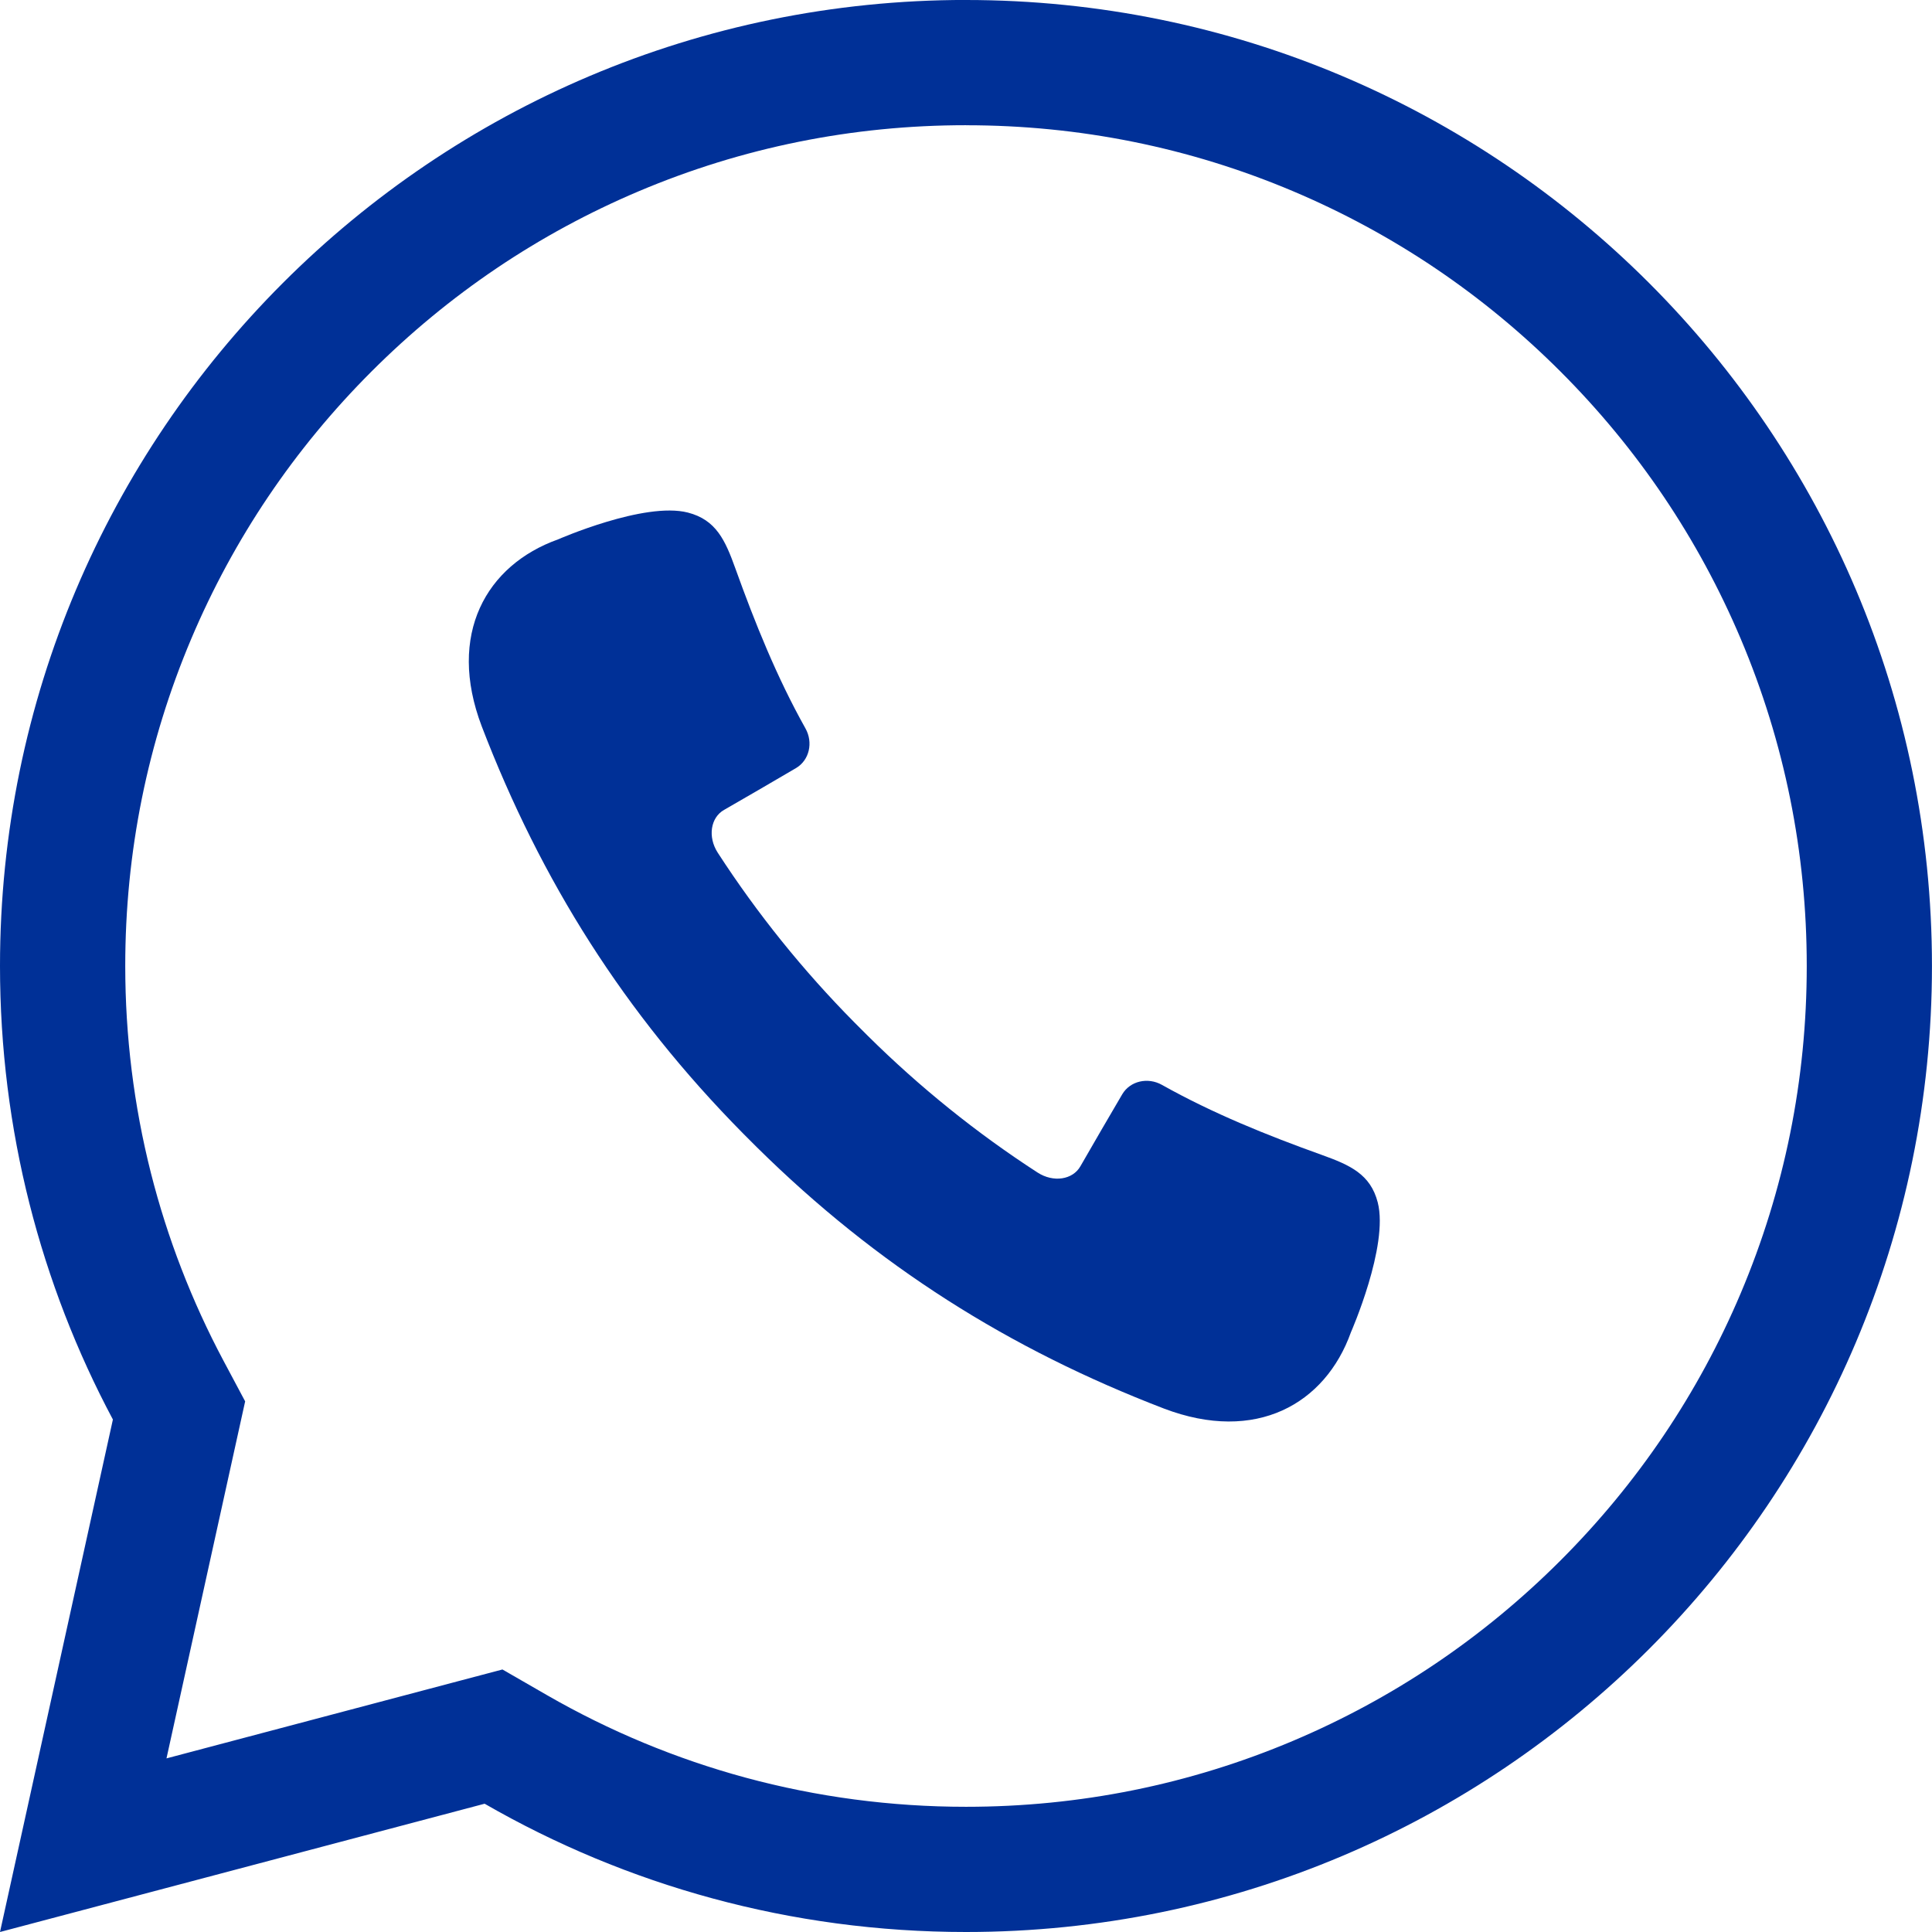 <?xml version="1.0" encoding="UTF-8"?> <svg xmlns="http://www.w3.org/2000/svg" id="Layer_2" viewBox="0 0 466.15 466.15"><defs><style>.cls-1{fill:#003097;}</style></defs><g id="_ÎÓÈ_1"><path class="cls-1" d="M325.94,321.47s9.17-20.86,6.48-31.35c-1.75-6.8-6.67-9.01-13.46-11.45-13.21-4.74-26.3-10.01-38.62-16.92-3.39-1.9-7.65-.95-9.56,2.26-3.39,5.77-6.76,11.57-10.1,17.38-1.84,3.25-6.51,4-10.35,1.51-14.69-9.51-28.43-20.59-40.91-32.94-.55-.55-2.74-2.74-3.29-3.29-12.35-12.48-23.42-26.22-32.94-40.91-2.49-3.84-1.74-8.51,1.51-10.35,5.81-3.34,11.61-6.71,17.38-10.1,3.21-1.91,4.16-6.17,2.26-9.56-6.9-12.32-12.17-25.41-16.92-38.62-2.44-6.79-4.65-11.71-11.45-13.46-10.5-2.69-31.34,6.49-31.35,6.48-17.28,6.18-26.83,22.89-18.39,45.09,14.33,37.35,34.45,69.26,63,98.18,.57,.57,2.87,2.87,3.44,3.44,28.92,28.55,60.83,48.67,98.18,63,22.2,8.44,38.91-1.12,45.09-18.39Z"></path><path class="cls-1" d="M233.07,30.22c27.4,0,53.96,5.36,78.95,15.93,24.15,10.22,45.85,24.85,64.49,43.49s33.27,40.34,43.49,64.49c10.57,24.99,15.93,51.55,15.93,78.95s-5.36,53.96-15.93,78.95c-10.22,24.15-24.85,45.85-43.49,64.49s-40.34,33.27-64.49,43.49c-24.99,10.57-51.55,15.93-78.95,15.93-18.06,0-35.96-2.37-53.2-7.04-16.71-4.53-32.81-11.22-47.86-19.88l-10.78-6.21-12.03,3.18-69.03,18.27,16.58-75.26,2.4-10.88-5.24-9.83c-7.64-14.35-13.53-29.59-17.51-45.32-4.1-16.21-6.18-33-6.18-49.9,0-27.4,5.36-53.96,15.93-78.95,10.22-24.15,24.85-45.85,43.49-64.49s40.34-33.27,64.49-43.49c24.99-10.57,51.55-15.93,78.95-15.93m0-30.22C104.35,0,0,104.35,0,233.07c0,39.55,9.85,76.8,27.24,109.43L0,466.15l116.93-30.95c34.19,19.69,73.85,30.95,116.14,30.95,128.72,0,233.07-104.35,233.07-233.07S361.8,0,233.07,0h0Z"></path></g></svg> 